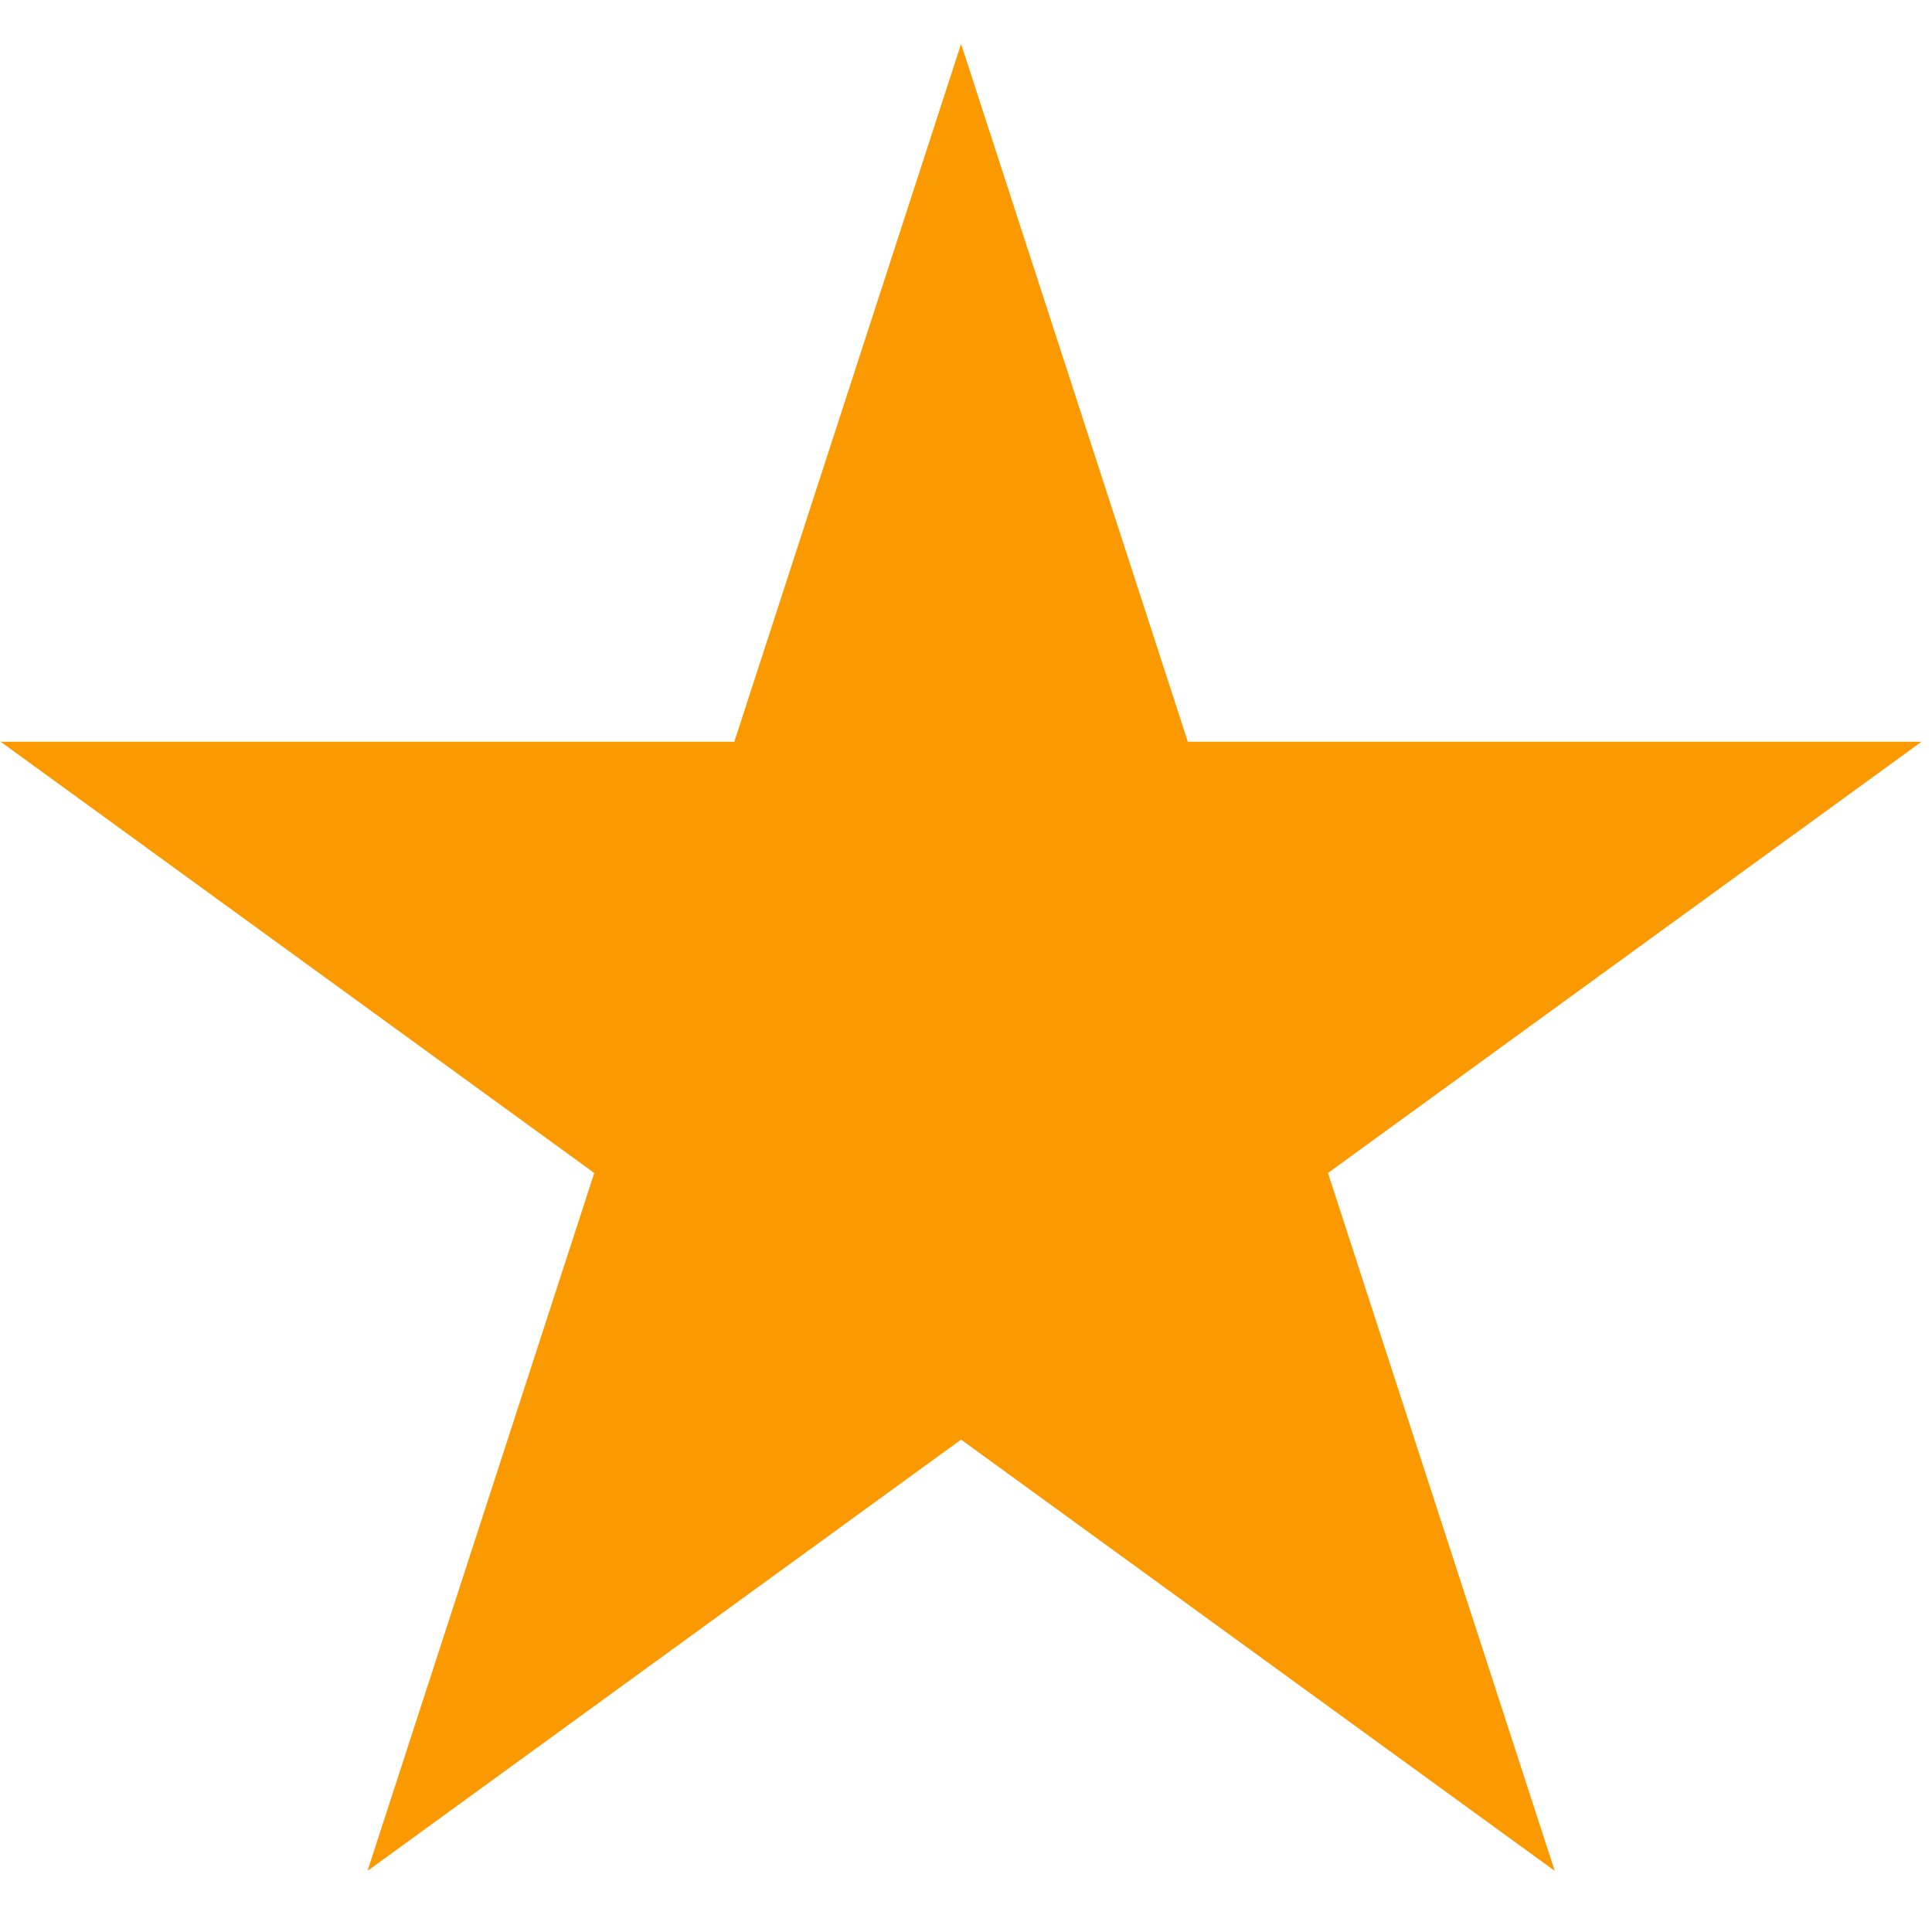 <svg width="18" height="18" viewBox="0 0 22 21" fill="none" xmlns="http://www.w3.org/2000/svg">
<path d="M10.944 0L13.526 7.946H21.881L15.122 12.857L17.704 20.804L10.944 15.893L4.185 20.804L6.767 12.857L0.007 7.946H8.362L10.944 0Z" fill="#FA9900"/>
</svg>

